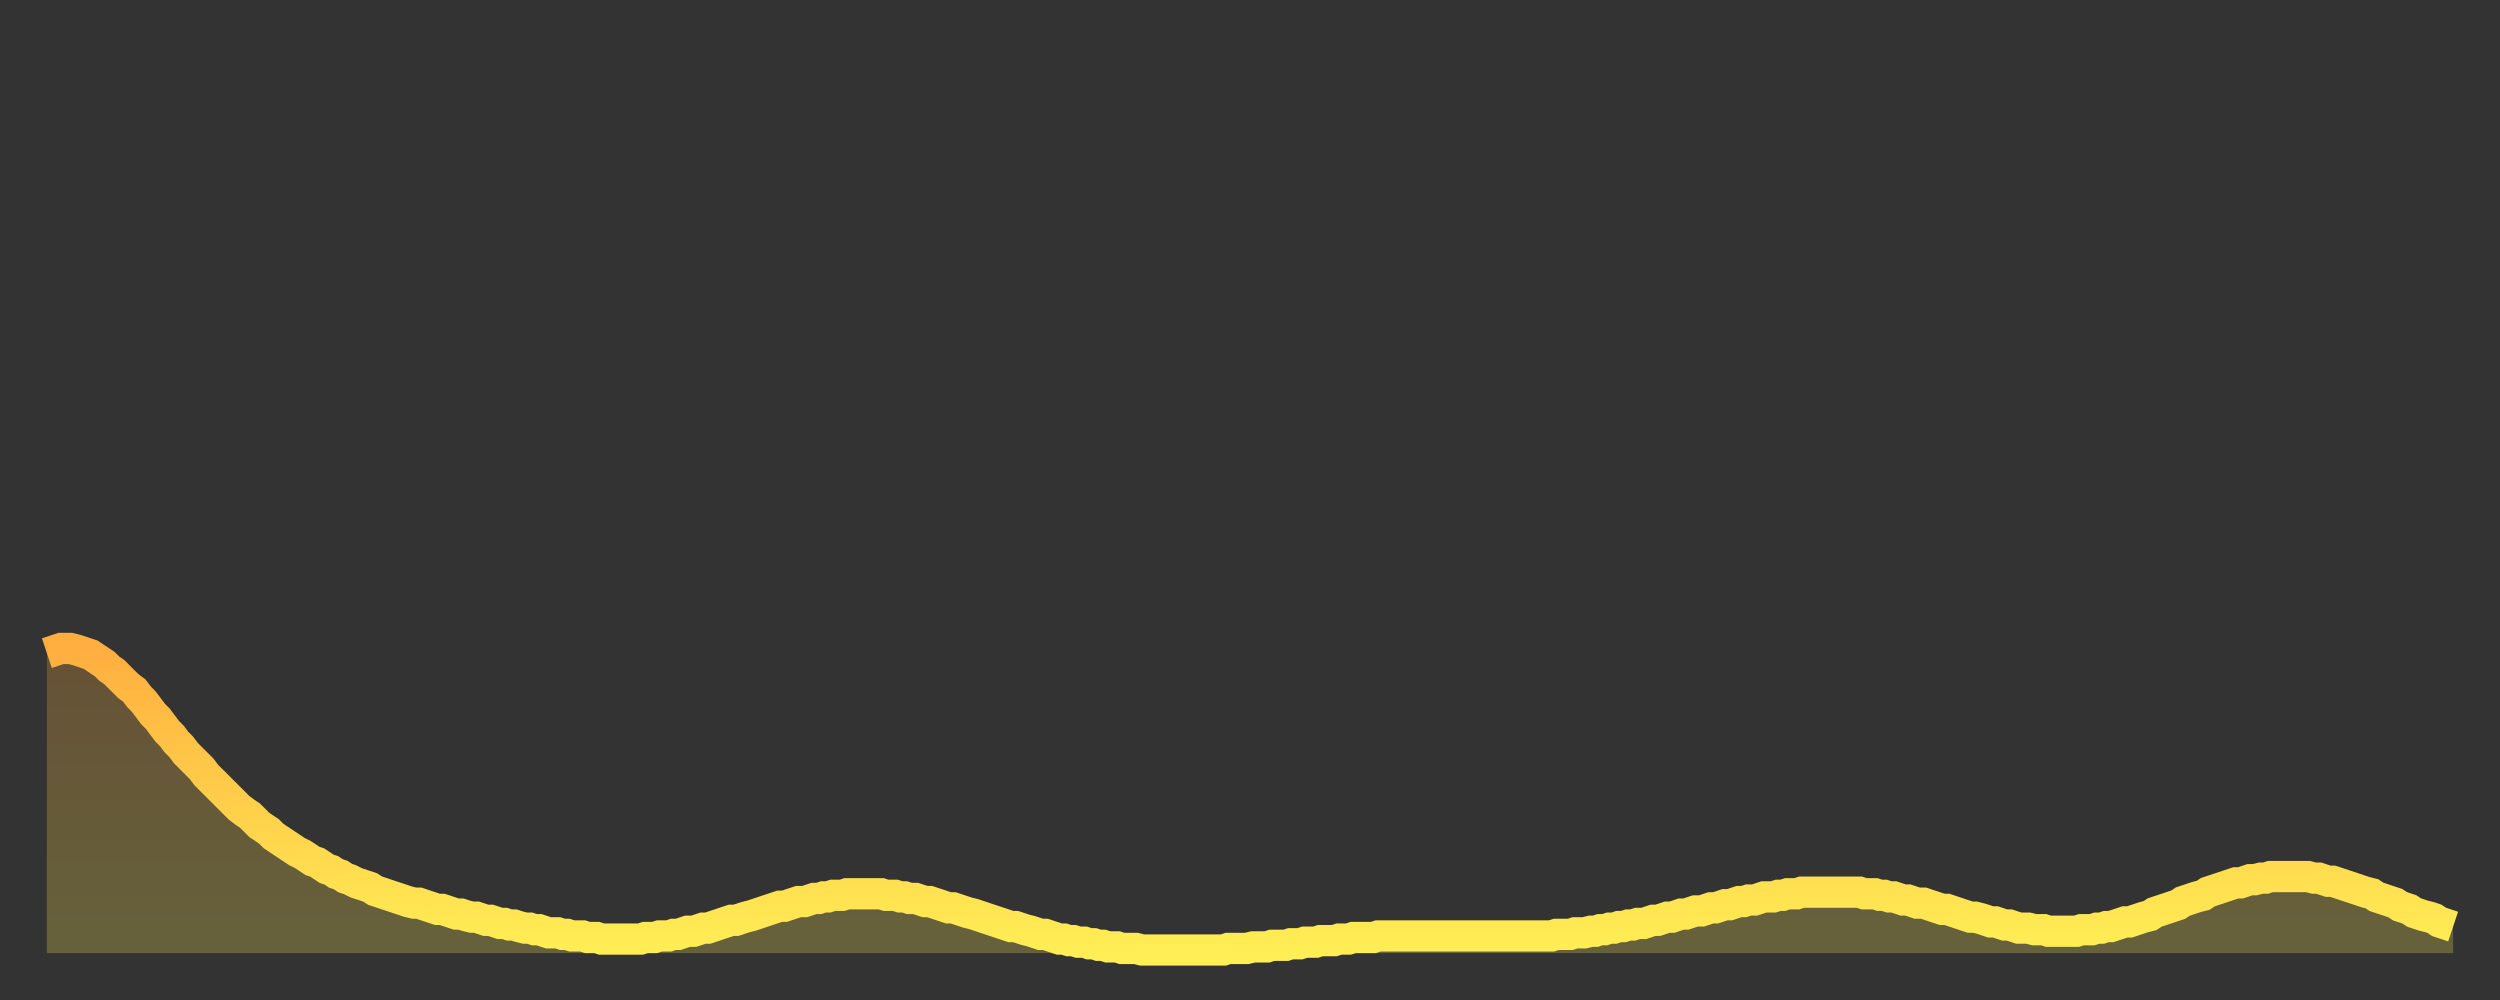 <?xml version="1.0" encoding="utf-8" ?>
<svg baseProfile="full" height="64" version="1.1" width="160" xmlns="http://www.w3.org/2000/svg" xmlns:ev="http://www.w3.org/2001/xml-events" xmlns:xlink="http://www.w3.org/1999/xlink"><rect width="100%" height="100%" fill="#333333" stroke="none"/><defs><linearGradient id="id295192" x1="0" x2="0" y1="0" y2="1"><stop offset="0%" stop-color="#ffae3f" /><stop offset="50%" stop-color="#ffce4a" /><stop offset="100%" stop-color="#ffee55" /></linearGradient></defs><g transform="translate(3,3)"><g><path d="M 0.0 38.8 0.3 38.7 0.6 38.6 0.9 38.5 1.2 38.5 1.5 38.5 1.9 38.6 2.2 38.7 2.5 38.8 2.8 38.9 3.1 39.1 3.4 39.3 3.7 39.5 4.0 39.8 4.3 40.0 4.6 40.3 4.9 40.6 5.2 40.9 5.6 41.2 5.9 41.6 6.2 41.9 6.5 42.3 6.8 42.7 7.1 43.0 7.4 43.4 7.7 43.8 8.0 44.1 8.3 44.5 8.6 44.8 8.9 45.2 9.3 45.6 9.6 45.9 9.9 46.2 10.2 46.6 10.5 46.9 10.8 47.2 11.1 47.5 11.4 47.8 11.7 48.1 12.0 48.4 12.3 48.7 12.7 49.0 13.0 49.2 13.3 49.5 13.6 49.8 13.9 50.0 14.2 50.2 14.5 50.5 14.8 50.7 15.1 50.9 15.4 51.1 15.7 51.3 16.0 51.5 16.4 51.7 16.7 51.9 17.0 52.1 17.3 52.2 17.6 52.4 17.9 52.6 18.2 52.7 18.5 52.9 18.8 53.0 19.1 53.2 19.4 53.3 19.8 53.5 20.1 53.6 20.4 53.7 20.7 53.8 21.0 54.0 21.3 54.1 21.6 54.2 21.9 54.3 22.2 54.4 22.5 54.5 22.8 54.6 23.1 54.7 23.5 54.8 23.8 54.8 24.1 54.9 24.4 55.0 24.7 55.1 25.0 55.2 25.3 55.2 25.6 55.3 25.9 55.4 26.2 55.5 26.5 55.5 26.8 55.6 27.2 55.7 27.5 55.7 27.8 55.8 28.1 55.9 28.4 55.9 28.7 56.0 29.0 56.1 29.3 56.1 29.6 56.2 29.9 56.2 30.2 56.3 30.6 56.4 30.9 56.4 31.2 56.5 31.5 56.5 31.8 56.6 32.1 56.7 32.4 56.7 32.7 56.7 33.0 56.8 33.3 56.8 33.6 56.9 33.9 56.9 34.3 56.9 34.6 57.0 34.9 57.0 35.2 57.0 35.5 57.1 35.8 57.1 36.1 57.1 36.4 57.1 36.7 57.1 37.0 57.1 37.3 57.1 37.7 57.1 38.0 57.1 38.3 57.0 38.6 57.0 38.9 57.0 39.2 56.9 39.5 56.9 39.8 56.9 40.1 56.8 40.4 56.8 40.7 56.7 41.0 56.6 41.4 56.6 41.7 56.5 42.0 56.4 42.3 56.4 42.6 56.3 42.9 56.2 43.2 56.1 43.5 56.0 43.8 55.9 44.1 55.9 44.4 55.8 44.7 55.7 45.1 55.6 45.4 55.5 45.7 55.4 46.0 55.3 46.3 55.2 46.6 55.1 46.9 55.0 47.2 55.0 47.5 54.9 47.8 54.8 48.1 54.7 48.5 54.7 48.8 54.6 49.1 54.5 49.4 54.5 49.7 54.4 50.0 54.4 50.3 54.3 50.6 54.3 50.9 54.3 51.2 54.2 51.5 54.2 51.8 54.2 52.2 54.2 52.5 54.2 52.8 54.2 53.1 54.2 53.4 54.2 53.7 54.3 54.0 54.3 54.3 54.3 54.6 54.4 54.9 54.4 55.2 54.5 55.6 54.5 55.9 54.6 56.2 54.7 56.5 54.7 56.8 54.8 57.1 54.9 57.4 55.0 57.7 55.1 58.0 55.1 58.3 55.2 58.6 55.3 58.9 55.4 59.3 55.5 59.6 55.6 59.9 55.7 60.2 55.8 60.5 55.9 60.8 56.0 61.1 56.1 61.4 56.2 61.7 56.3 62.0 56.3 62.3 56.4 62.6 56.5 63.0 56.6 63.3 56.7 63.6 56.8 63.9 56.8 64.2 56.9 64.5 57.0 64.8 57.1 65.1 57.1 65.4 57.2 65.7 57.2 66.0 57.3 66.4 57.3 66.7 57.4 67.0 57.4 67.3 57.5 67.6 57.5 67.9 57.6 68.2 57.6 68.5 57.6 68.8 57.7 69.1 57.7 69.4 57.7 69.7 57.7 70.1 57.8 70.4 57.8 70.7 57.8 71.0 57.8 71.3 57.8 71.6 57.8 71.9 57.8 72.2 57.8 72.5 57.8 72.8 57.8 73.1 57.8 73.5 57.8 73.8 57.8 74.1 57.8 74.4 57.8 74.7 57.8 75.0 57.8 75.3 57.8 75.6 57.7 75.9 57.7 76.2 57.7 76.5 57.7 76.8 57.7 77.2 57.6 77.5 57.6 77.8 57.6 78.1 57.6 78.4 57.5 78.7 57.5 79.0 57.5 79.3 57.5 79.6 57.4 79.9 57.4 80.2 57.4 80.5 57.3 80.9 57.3 81.2 57.3 81.5 57.2 81.8 57.2 82.1 57.2 82.4 57.2 82.7 57.1 83.0 57.1 83.3 57.1 83.6 57.0 83.9 57.0 84.3 57.0 84.6 57.0 84.9 57.0 85.2 56.9 85.5 56.9 85.8 56.9 86.1 56.9 86.4 56.9 86.7 56.9 87.0 56.9 87.3 56.9 87.6 56.9 88.0 56.9 88.3 56.9 88.6 56.9 88.9 56.9 89.2 56.9 89.5 56.9 89.8 56.9 90.1 56.9 90.4 56.9 90.7 56.9 91.0 56.9 91.4 56.9 91.7 56.9 92.0 56.9 92.3 56.9 92.6 56.9 92.9 56.9 93.2 56.9 93.5 56.9 93.8 56.9 94.1 56.9 94.4 56.9 94.7 56.9 95.1 56.9 95.4 56.9 95.7 56.9 96.0 56.9 96.3 56.9 96.6 56.8 96.9 56.8 97.2 56.8 97.5 56.8 97.8 56.7 98.1 56.7 98.4 56.7 98.8 56.6 99.1 56.6 99.4 56.5 99.7 56.5 100.0 56.4 100.3 56.4 100.6 56.3 100.9 56.3 101.2 56.2 101.5 56.2 101.8 56.1 102.2 56.1 102.5 56.0 102.8 55.9 103.1 55.9 103.4 55.8 103.7 55.7 104.0 55.7 104.3 55.6 104.6 55.5 104.9 55.5 105.2 55.4 105.5 55.3 105.9 55.3 106.2 55.2 106.5 55.1 106.8 55.1 107.1 55.0 107.4 54.9 107.7 54.9 108.0 54.8 108.3 54.7 108.6 54.7 108.9 54.6 109.3 54.6 109.6 54.5 109.9 54.4 110.2 54.4 110.5 54.4 110.8 54.3 111.1 54.3 111.4 54.2 111.7 54.2 112.0 54.2 112.3 54.1 112.6 54.1 113.0 54.1 113.3 54.1 113.6 54.1 113.9 54.1 114.2 54.1 114.5 54.1 114.8 54.1 115.1 54.1 115.4 54.1 115.7 54.1 116.0 54.1 116.3 54.2 116.7 54.2 117.0 54.2 117.3 54.3 117.6 54.3 117.9 54.4 118.2 54.4 118.5 54.5 118.8 54.6 119.1 54.6 119.4 54.7 119.7 54.8 120.1 54.8 120.4 54.9 120.7 55.0 121.0 55.1 121.3 55.2 121.6 55.2 121.9 55.3 122.2 55.4 122.5 55.5 122.8 55.6 123.1 55.7 123.4 55.7 123.8 55.8 124.1 55.9 124.4 56.0 124.7 56.0 125.0 56.1 125.3 56.2 125.6 56.2 125.9 56.3 126.2 56.4 126.5 56.4 126.8 56.4 127.2 56.5 127.5 56.5 127.8 56.5 128.1 56.6 128.4 56.6 128.7 56.6 129.0 56.6 129.3 56.6 129.6 56.6 129.9 56.6 130.2 56.5 130.5 56.5 130.9 56.5 131.2 56.4 131.5 56.4 131.8 56.3 132.1 56.3 132.4 56.2 132.7 56.1 133.0 56.0 133.3 56.0 133.6 55.9 133.9 55.8 134.2 55.7 134.6 55.6 134.9 55.4 135.2 55.3 135.5 55.2 135.8 55.1 136.1 55.0 136.4 54.9 136.7 54.7 137.0 54.6 137.3 54.5 137.6 54.4 138.0 54.3 138.3 54.1 138.6 54.0 138.9 53.9 139.2 53.8 139.5 53.7 139.8 53.6 140.1 53.5 140.4 53.5 140.7 53.4 141.0 53.3 141.3 53.3 141.7 53.2 142.0 53.2 142.3 53.1 142.6 53.1 142.9 53.1 143.2 53.1 143.5 53.1 143.8 53.1 144.1 53.1 144.4 53.1 144.7 53.1 145.1 53.2 145.4 53.2 145.7 53.3 146.0 53.4 146.3 53.4 146.6 53.5 146.9 53.6 147.2 53.7 147.5 53.8 147.8 53.9 148.1 54.0 148.4 54.1 148.8 54.2 149.1 54.4 149.4 54.5 149.7 54.6 150.0 54.7 150.3 54.8 150.6 55.0 150.9 55.1 151.2 55.2 151.5 55.4 151.8 55.5 152.1 55.6 152.5 55.7 152.8 55.8 153.1 56.0 153.4 56.1 153.7 56.2 154.0 56.3" fill="none" id="graph-curve" opacity="1" stroke="url(#id295192)" stroke-width="2" /><path d="M 0 58 L 0.0 38.8 0.3 38.7 0.6 38.6 0.9 38.5 1.2 38.5 1.5 38.5 1.9 38.6 2.2 38.7 2.5 38.8 2.8 38.9 3.1 39.1 3.4 39.3 3.7 39.5 4.0 39.8 4.3 40.0 4.6 40.3 4.9 40.6 5.2 40.9 5.6 41.2 5.9 41.6 6.2 41.9 6.5 42.3 6.8 42.7 7.1 43.0 7.4 43.4 7.7 43.8 8.0 44.1 8.3 44.5 8.6 44.8 8.9 45.2 9.3 45.6 9.6 45.9 9.9 46.2 10.2 46.6 10.5 46.9 10.8 47.2 11.1 47.5 11.4 47.8 11.7 48.1 12.0 48.4 12.3 48.7 12.7 49.0 13.0 49.2 13.3 49.5 13.6 49.8 13.9 50.0 14.2 50.2 14.5 50.5 14.8 50.7 15.1 50.9 15.4 51.1 15.7 51.3 16.0 51.5 16.4 51.7 16.7 51.9 17.0 52.1 17.3 52.2 17.6 52.4 17.9 52.6 18.2 52.7 18.5 52.9 18.8 53.0 19.1 53.2 19.4 53.3 19.8 53.5 20.1 53.6 20.4 53.7 20.7 53.8 21.0 54.0 21.3 54.1 21.6 54.2 21.9 54.3 22.2 54.4 22.5 54.5 22.8 54.6 23.1 54.7 23.5 54.8 23.8 54.8 24.1 54.9 24.4 55.0 24.7 55.1 25.0 55.2 25.3 55.2 25.6 55.3 25.9 55.4 26.2 55.5 26.5 55.5 26.8 55.6 27.2 55.7 27.5 55.7 27.8 55.8 28.1 55.9 28.4 55.9 28.7 56.0 29.0 56.1 29.3 56.1 29.6 56.2 29.9 56.2 30.2 56.3 30.6 56.4 30.9 56.4 31.2 56.5 31.5 56.5 31.8 56.6 32.1 56.7 32.4 56.7 32.7 56.7 33.0 56.8 33.3 56.8 33.6 56.9 33.9 56.9 34.3 56.9 34.6 57.0 34.9 57.0 35.2 57.0 35.5 57.1 35.8 57.1 36.1 57.1 36.4 57.1 36.7 57.1 37.0 57.1 37.3 57.1 37.7 57.1 38.0 57.1 38.3 57.0 38.6 57.0 38.9 57.0 39.2 56.9 39.5 56.9 39.8 56.9 40.1 56.8 40.4 56.8 40.7 56.7 41.0 56.6 41.4 56.6 41.7 56.5 42.0 56.4 42.3 56.4 42.6 56.3 42.9 56.2 43.2 56.1 43.5 56.0 43.8 55.9 44.1 55.9 44.4 55.8 44.7 55.7 45.1 55.6 45.4 55.5 45.7 55.4 46.0 55.3 46.3 55.2 46.6 55.1 46.9 55.0 47.2 55.0 47.5 54.9 47.8 54.8 48.1 54.7 48.5 54.7 48.8 54.6 49.1 54.5 49.4 54.5 49.7 54.4 50.0 54.4 50.3 54.3 50.6 54.3 50.9 54.3 51.2 54.2 51.5 54.2 51.8 54.2 52.2 54.2 52.5 54.2 52.8 54.2 53.1 54.2 53.4 54.2 53.7 54.3 54.0 54.3 54.3 54.3 54.6 54.4 54.9 54.4 55.2 54.5 55.6 54.5 55.9 54.6 56.2 54.7 56.5 54.7 56.8 54.8 57.1 54.9 57.4 55.0 57.7 55.1 58.0 55.1 58.3 55.2 58.6 55.3 58.9 55.4 59.3 55.5 59.6 55.6 59.9 55.7 60.2 55.8 60.5 55.9 60.8 56.0 61.1 56.1 61.4 56.2 61.7 56.3 62.0 56.3 62.3 56.4 62.6 56.5 63.0 56.6 63.3 56.7 63.6 56.8 63.9 56.8 64.2 56.9 64.5 57.0 64.8 57.1 65.1 57.1 65.4 57.2 65.7 57.2 66.0 57.3 66.4 57.3 66.7 57.4 67.0 57.4 67.3 57.5 67.6 57.5 67.9 57.6 68.2 57.6 68.5 57.6 68.8 57.7 69.1 57.7 69.4 57.7 69.7 57.7 70.1 57.8 70.4 57.8 70.7 57.8 71.0 57.8 71.3 57.8 71.6 57.8 71.9 57.8 72.2 57.8 72.5 57.8 72.8 57.8 73.1 57.8 73.5 57.8 73.8 57.8 74.1 57.8 74.4 57.8 74.7 57.8 75.0 57.8 75.3 57.8 75.6 57.7 75.9 57.7 76.2 57.7 76.5 57.7 76.8 57.7 77.2 57.6 77.5 57.6 77.8 57.6 78.1 57.6 78.4 57.5 78.7 57.5 79.0 57.5 79.3 57.5 79.6 57.4 79.9 57.4 80.2 57.4 80.5 57.3 80.9 57.3 81.2 57.3 81.5 57.2 81.8 57.2 82.1 57.2 82.4 57.2 82.7 57.1 83.0 57.1 83.3 57.1 83.6 57.0 83.9 57.0 84.3 57.0 84.6 57.0 84.9 57.0 85.2 56.9 85.5 56.9 85.8 56.9 86.1 56.9 86.4 56.9 86.7 56.9 87.0 56.9 87.3 56.9 87.6 56.9 88.0 56.9 88.3 56.9 88.6 56.9 88.9 56.9 89.2 56.9 89.5 56.9 89.8 56.9 90.1 56.9 90.4 56.9 90.7 56.9 91.0 56.9 91.4 56.9 91.7 56.9 92.0 56.9 92.3 56.9 92.6 56.9 92.9 56.9 93.2 56.9 93.5 56.9 93.8 56.9 94.1 56.9 94.4 56.9 94.7 56.9 95.1 56.9 95.4 56.9 95.7 56.9 96.0 56.9 96.3 56.9 96.6 56.8 96.9 56.8 97.2 56.8 97.5 56.8 97.8 56.7 98.1 56.7 98.4 56.7 98.8 56.6 99.1 56.6 99.4 56.5 99.7 56.5 100.0 56.4 100.3 56.4 100.6 56.3 100.9 56.3 101.2 56.2 101.5 56.2 101.8 56.1 102.2 56.1 102.5 56.0 102.8 55.9 103.1 55.9 103.4 55.8 103.7 55.7 104.0 55.7 104.3 55.6 104.6 55.5 104.9 55.5 105.2 55.4 105.5 55.3 105.9 55.3 106.2 55.2 106.5 55.1 106.8 55.1 107.1 55.0 107.4 54.9 107.7 54.9 108.0 54.8 108.3 54.7 108.6 54.7 108.9 54.6 109.3 54.6 109.6 54.5 109.9 54.4 110.2 54.4 110.5 54.4 110.8 54.3 111.1 54.3 111.4 54.2 111.7 54.2 112.0 54.2 112.3 54.1 112.6 54.1 113.0 54.1 113.3 54.1 113.6 54.1 113.9 54.1 114.2 54.1 114.5 54.1 114.8 54.1 115.1 54.1 115.4 54.1 115.7 54.1 116.0 54.1 116.3 54.2 116.7 54.2 117.0 54.2 117.3 54.3 117.6 54.3 117.9 54.4 118.2 54.4 118.5 54.5 118.8 54.6 119.1 54.6 119.4 54.7 119.7 54.8 120.1 54.8 120.4 54.9 120.7 55.0 121.0 55.1 121.3 55.2 121.6 55.2 121.9 55.3 122.2 55.4 122.5 55.5 122.8 55.6 123.1 55.7 123.4 55.7 123.8 55.8 124.1 55.9 124.4 56.0 124.7 56.0 125.0 56.1 125.3 56.2 125.6 56.2 125.9 56.3 126.2 56.4 126.5 56.4 126.8 56.4 127.2 56.5 127.5 56.5 127.8 56.5 128.1 56.6 128.4 56.6 128.7 56.6 129.0 56.6 129.3 56.6 129.6 56.6 129.9 56.6 130.2 56.5 130.5 56.5 130.9 56.5 131.2 56.4 131.5 56.4 131.8 56.3 132.1 56.3 132.4 56.2 132.7 56.1 133.0 56.0 133.3 56.0 133.6 55.9 133.9 55.8 134.2 55.7 134.6 55.6 134.9 55.4 135.2 55.3 135.5 55.2 135.8 55.1 136.1 55.0 136.4 54.9 136.7 54.7 137.0 54.6 137.3 54.5 137.6 54.4 138.0 54.3 138.3 54.1 138.6 54.0 138.9 53.9 139.2 53.8 139.5 53.7 139.8 53.6 140.1 53.5 140.4 53.5 140.7 53.4 141.0 53.3 141.3 53.3 141.7 53.2 142.0 53.2 142.3 53.1 142.6 53.1 142.9 53.1 143.2 53.1 143.5 53.1 143.8 53.1 144.1 53.1 144.4 53.1 144.7 53.1 145.1 53.2 145.4 53.2 145.7 53.3 146.0 53.4 146.3 53.4 146.6 53.5 146.9 53.6 147.2 53.7 147.5 53.8 147.8 53.9 148.1 54.0 148.4 54.1 148.8 54.2 149.1 54.4 149.4 54.5 149.7 54.6 150.0 54.7 150.3 54.8 150.6 55.0 150.9 55.1 151.2 55.2 151.5 55.4 151.8 55.5 152.1 55.6 152.5 55.7 152.8 55.8 153.1 56.0 153.4 56.1 153.7 56.2 154.0 56.3 154 58" fill="url(#id295192)" fill-opacity=".25" id="graph-shadow" /></g></g></svg>